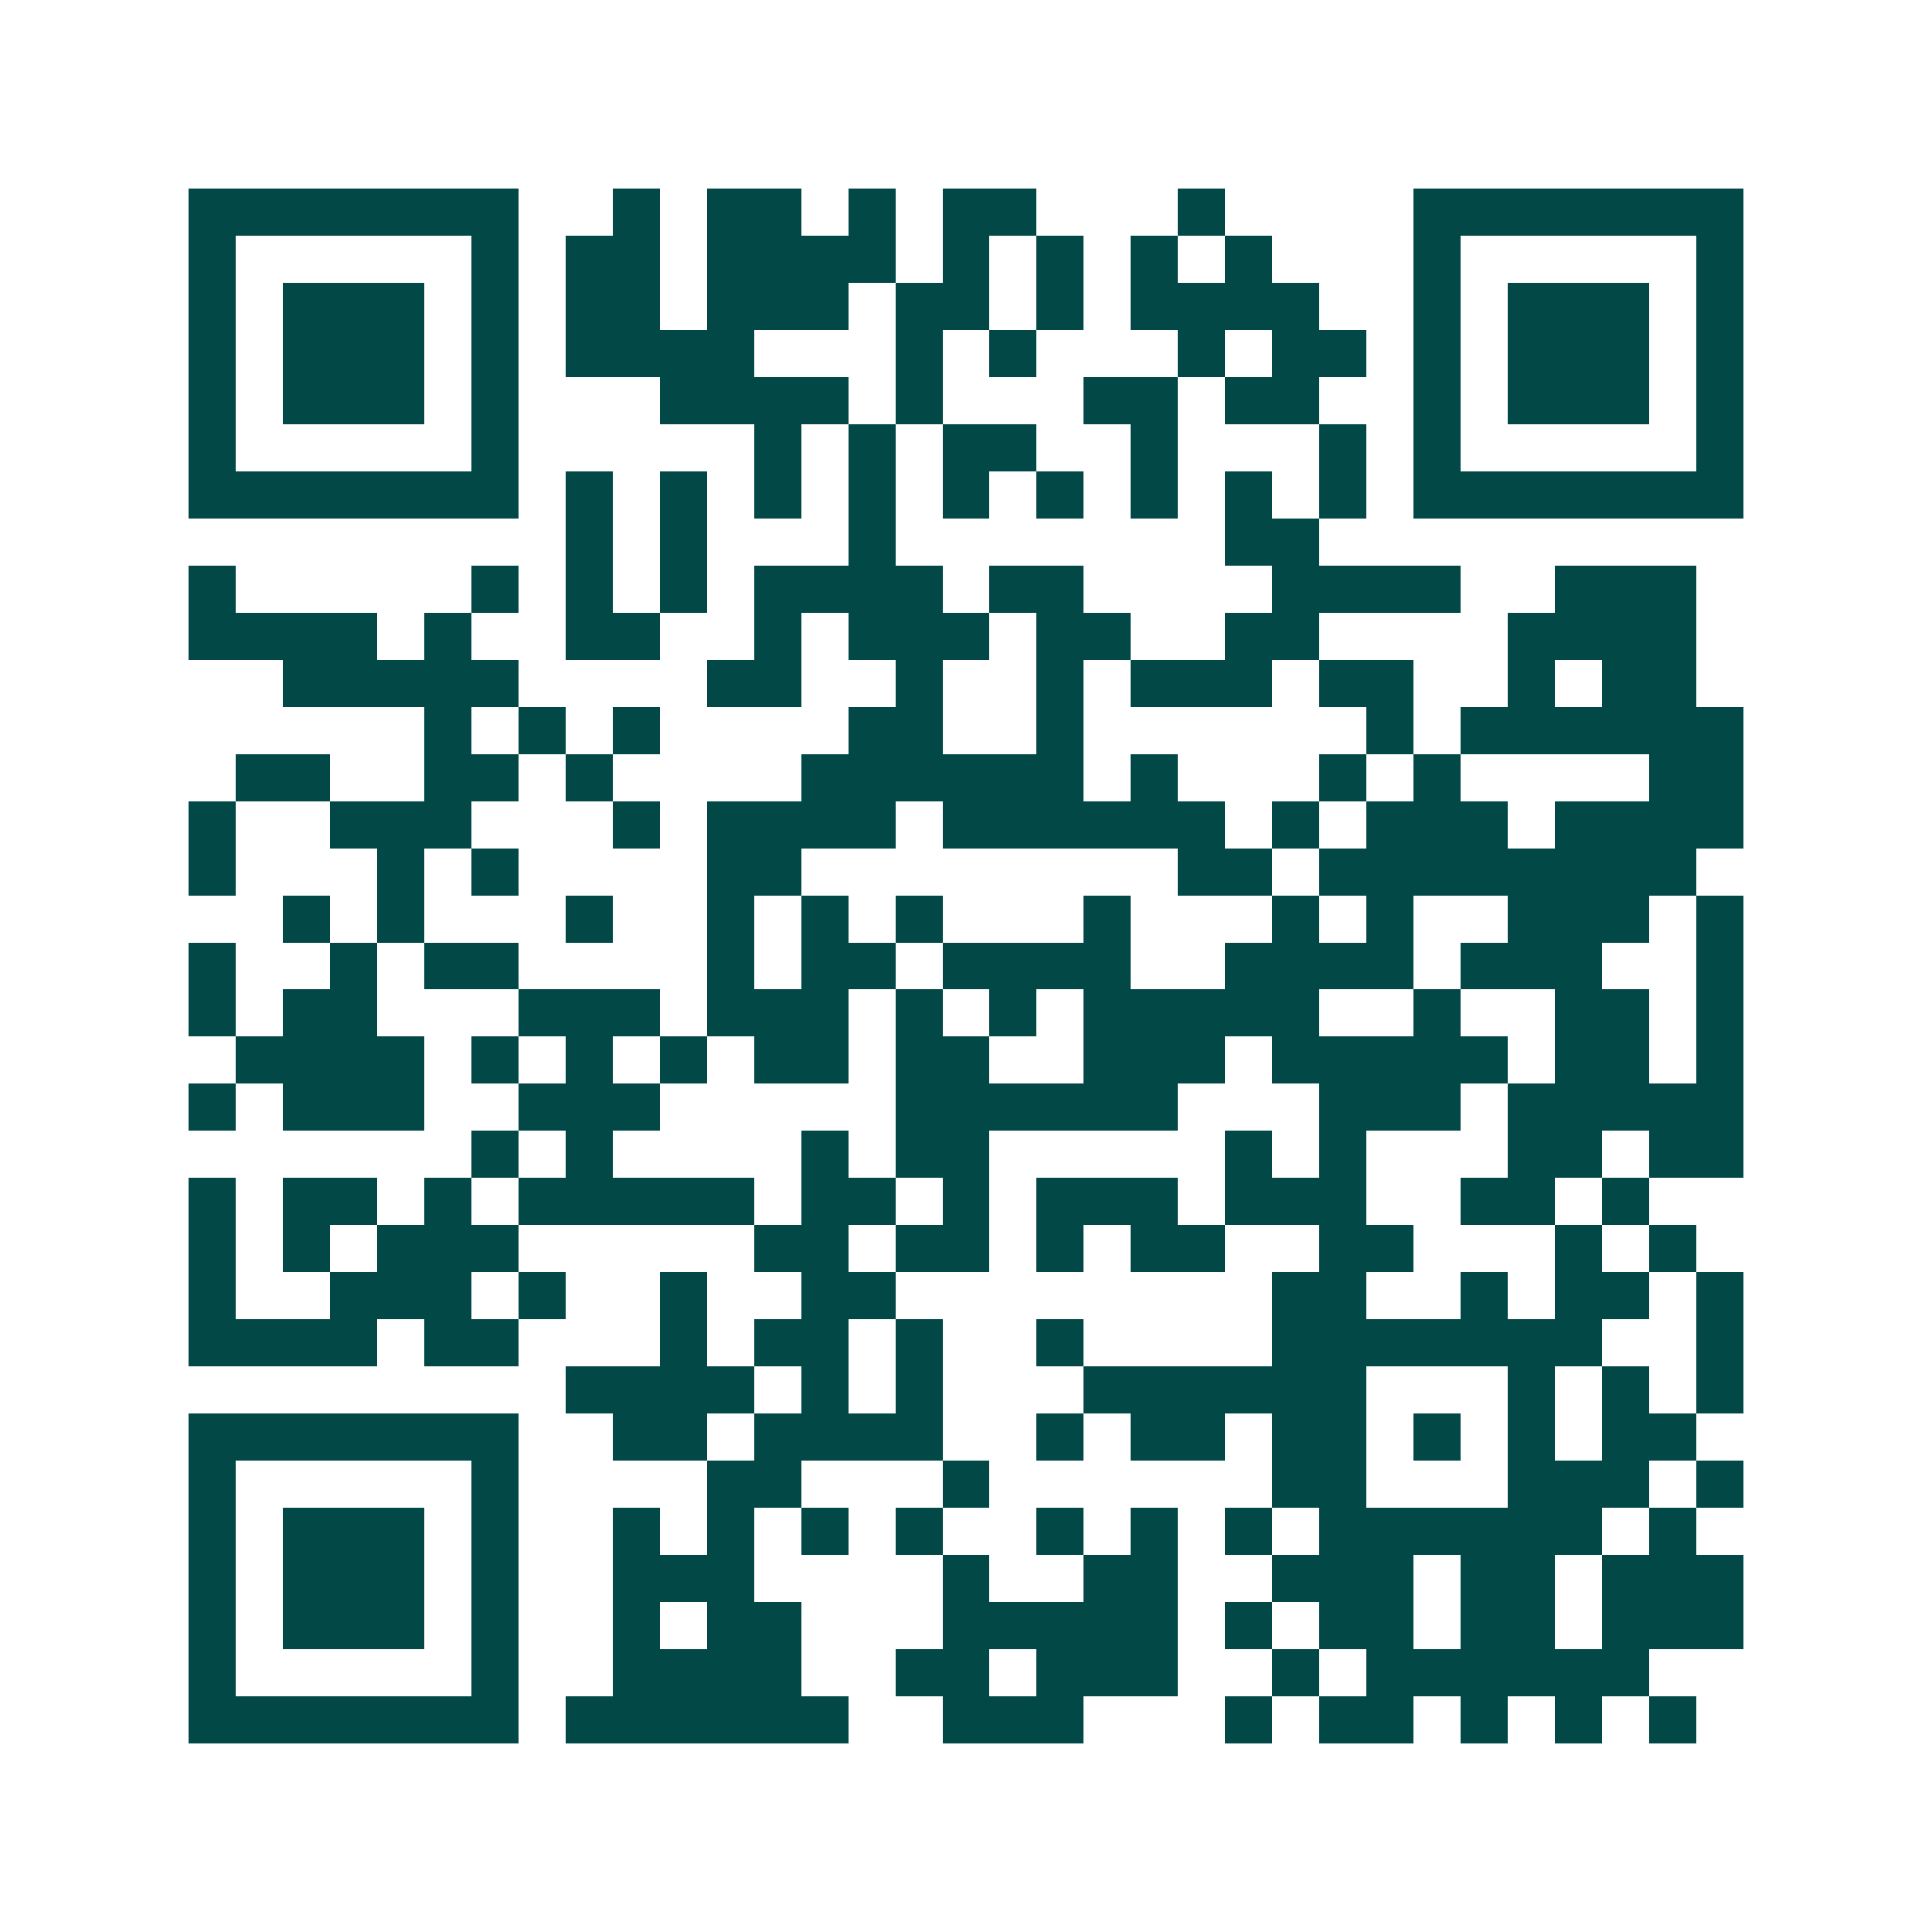 <svg xmlns="http://www.w3.org/2000/svg" width="200" height="200" viewBox="0 0 41 41" shape-rendering="crispEdges"><path fill="#ffffff" d="M0 0h41v41H0z"/><path stroke="#014847" d="M4 4.5h7m2 0h1m1 0h2m1 0h1m1 0h2m3 0h1m4 0h7M4 5.5h1m5 0h1m1 0h2m1 0h4m1 0h1m1 0h1m1 0h1m1 0h1m3 0h1m5 0h1M4 6.5h1m1 0h3m1 0h1m1 0h2m1 0h3m1 0h2m1 0h1m1 0h4m2 0h1m1 0h3m1 0h1M4 7.5h1m1 0h3m1 0h1m1 0h4m3 0h1m1 0h1m3 0h1m1 0h2m1 0h1m1 0h3m1 0h1M4 8.5h1m1 0h3m1 0h1m3 0h4m1 0h1m3 0h2m1 0h2m2 0h1m1 0h3m1 0h1M4 9.5h1m5 0h1m5 0h1m1 0h1m1 0h2m2 0h1m3 0h1m1 0h1m5 0h1M4 10.5h7m1 0h1m1 0h1m1 0h1m1 0h1m1 0h1m1 0h1m1 0h1m1 0h1m1 0h1m1 0h7M12 11.5h1m1 0h1m3 0h1m7 0h2M4 12.5h1m5 0h1m1 0h1m1 0h1m1 0h4m1 0h2m4 0h4m2 0h3M4 13.5h4m1 0h1m2 0h2m2 0h1m1 0h3m1 0h2m2 0h2m4 0h4M6 14.5h5m4 0h2m2 0h1m2 0h1m1 0h3m1 0h2m2 0h1m1 0h2M9 15.5h1m1 0h1m1 0h1m4 0h2m2 0h1m6 0h1m1 0h6M5 16.5h2m2 0h2m1 0h1m4 0h6m1 0h1m3 0h1m1 0h1m4 0h2M4 17.5h1m2 0h3m3 0h1m1 0h4m1 0h6m1 0h1m1 0h3m1 0h4M4 18.5h1m3 0h1m1 0h1m4 0h2m8 0h2m1 0h8M6 19.5h1m1 0h1m3 0h1m2 0h1m1 0h1m1 0h1m3 0h1m3 0h1m1 0h1m2 0h3m1 0h1M4 20.5h1m2 0h1m1 0h2m4 0h1m1 0h2m1 0h4m2 0h4m1 0h3m2 0h1M4 21.5h1m1 0h2m3 0h3m1 0h3m1 0h1m1 0h1m1 0h5m2 0h1m2 0h2m1 0h1M5 22.5h4m1 0h1m1 0h1m1 0h1m1 0h2m1 0h2m2 0h3m1 0h5m1 0h2m1 0h1M4 23.5h1m1 0h3m2 0h3m5 0h6m3 0h3m1 0h5M10 24.5h1m1 0h1m4 0h1m1 0h2m5 0h1m1 0h1m3 0h2m1 0h2M4 25.5h1m1 0h2m1 0h1m1 0h5m1 0h2m1 0h1m1 0h3m1 0h3m2 0h2m1 0h1M4 26.5h1m1 0h1m1 0h3m5 0h2m1 0h2m1 0h1m1 0h2m2 0h2m3 0h1m1 0h1M4 27.5h1m2 0h3m1 0h1m2 0h1m2 0h2m8 0h2m2 0h1m1 0h2m1 0h1M4 28.5h4m1 0h2m3 0h1m1 0h2m1 0h1m2 0h1m4 0h7m2 0h1M12 29.5h4m1 0h1m1 0h1m3 0h6m3 0h1m1 0h1m1 0h1M4 30.5h7m2 0h2m1 0h4m2 0h1m1 0h2m1 0h2m1 0h1m1 0h1m1 0h2M4 31.5h1m5 0h1m4 0h2m3 0h1m6 0h2m3 0h3m1 0h1M4 32.5h1m1 0h3m1 0h1m2 0h1m1 0h1m1 0h1m1 0h1m2 0h1m1 0h1m1 0h1m1 0h6m1 0h1M4 33.5h1m1 0h3m1 0h1m2 0h3m4 0h1m2 0h2m2 0h3m1 0h2m1 0h3M4 34.5h1m1 0h3m1 0h1m2 0h1m1 0h2m3 0h5m1 0h1m1 0h2m1 0h2m1 0h3M4 35.5h1m5 0h1m2 0h4m2 0h2m1 0h3m2 0h1m1 0h6M4 36.5h7m1 0h6m2 0h3m3 0h1m1 0h2m1 0h1m1 0h1m1 0h1"/></svg>
